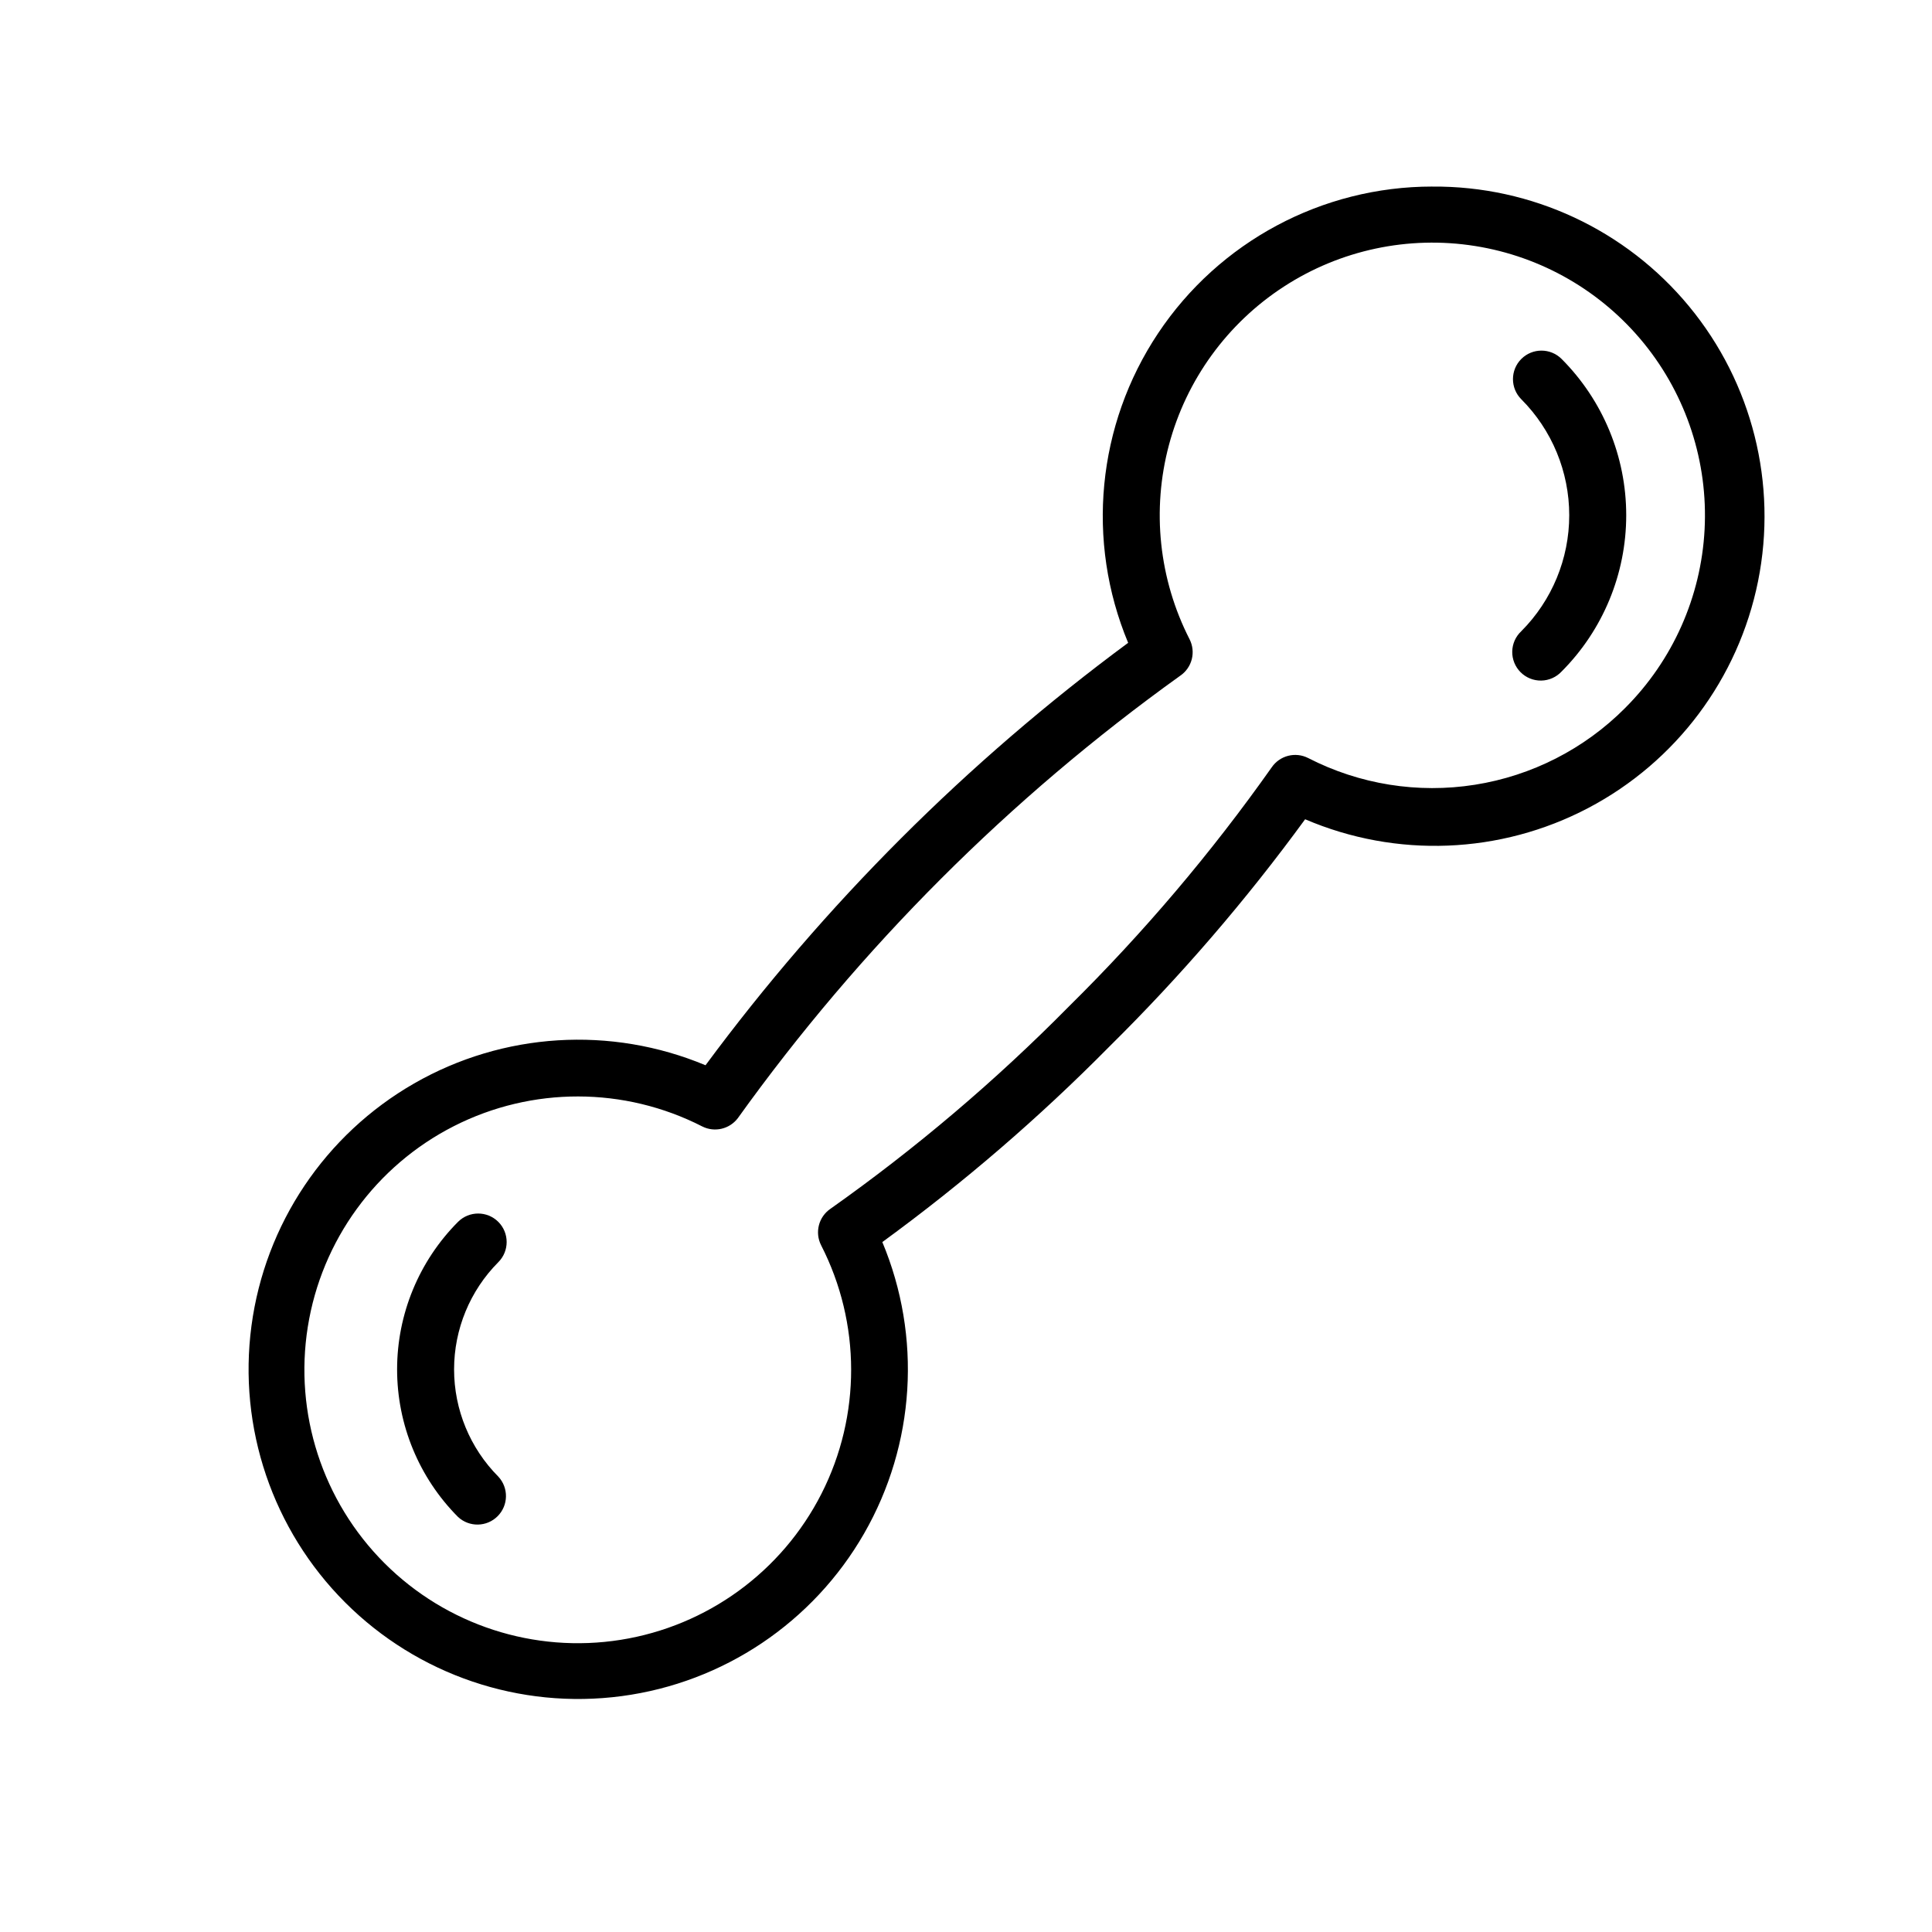 <?xml version="1.0" encoding="UTF-8"?>
<!-- The Best Svg Icon site in the world: iconSvg.co, Visit us! https://iconsvg.co -->
<svg fill="#000000" width="800px" height="800px" version="1.1" viewBox="144 144 512 512" xmlns="http://www.w3.org/2000/svg">
 <g>
  <path d="m523.58 193.44c-29.199-0.008-56.473 14.582-72.672 38.879-16.195 24.297-19.176 55.082-7.938 82.035-42.688 31.543-80.434 69.273-112 111.95-25.09-10.5-53.637-8.719-77.223 4.82-23.59 13.543-39.523 37.297-43.109 64.254-3.582 26.961 5.598 54.055 24.828 73.285 19.23 19.23 46.32 28.41 73.281 24.824 26.961-3.582 50.715-19.516 64.254-43.105 13.543-23.586 15.324-52.137 4.824-77.223 21.43-15.633 41.562-32.969 60.203-51.844 18.871-18.641 36.207-38.777 51.844-60.203 24.184 10.352 51.742 9.258 75.031-2.984 23.285-12.238 39.812-34.32 45-60.109 5.184-25.789-1.531-52.543-18.277-72.832-16.746-20.285-41.746-31.949-68.051-31.742zm51.086 138.2c-10.781 10.832-24.73 17.953-39.828 20.332-15.098 2.383-30.562-0.098-44.156-7.082-3.387-1.727-7.527-0.672-9.672 2.469-15.984 22.633-33.938 43.809-53.656 63.277-19.469 19.734-40.645 37.707-63.277 53.707-3.141 2.144-4.195 6.285-2.469 9.672 10.57 20.66 10.605 45.129 0.098 65.82-10.512 20.688-30.297 35.09-53.215 38.734-22.918 3.644-46.195-3.91-62.605-20.32-16.41-16.41-23.965-39.688-20.32-62.605 3.644-22.918 18.047-42.703 38.734-53.215s45.16-10.473 65.82 0.098c3.262 1.633 7.227 0.699 9.422-2.215 32.418-45.215 72.02-84.82 117.23-117.24 3.141-2.144 4.195-6.285 2.469-9.672-8.121-15.906-10.062-34.254-5.453-51.504 4.609-17.254 15.445-32.188 30.418-41.922 14.969-9.734 33.016-13.578 50.656-10.789 17.637 2.785 33.617 12.008 44.859 25.883 11.242 13.875 16.945 31.422 16.012 49.254-0.934 17.836-8.441 34.691-21.07 47.316z"/>
  <path d="m276.06 467.81c-2.953-2.949-7.731-2.949-10.684 0-10.336 10.383-16.141 24.441-16.141 39.094s5.805 28.711 16.141 39.098c2.981 2.773 7.621 2.691 10.496-0.188 2.879-2.879 2.961-7.516 0.188-10.496-7.508-7.551-11.723-17.766-11.723-28.414s4.215-20.863 11.723-28.414c2.945-2.949 2.945-7.731 0-10.68z"/>
  <path d="m547.16 239.13c-2.945 2.949-2.945 7.731 0 10.68 8.137 8.16 12.703 19.211 12.703 30.734 0 11.52-4.566 22.57-12.703 30.73-1.5 1.398-2.367 3.344-2.402 5.394-0.035 2.051 0.762 4.027 2.211 5.477 1.449 1.453 3.426 2.25 5.477 2.215 2.051-0.035 4-0.906 5.398-2.406 10.965-10.992 17.121-25.887 17.121-41.41 0-15.527-6.156-30.422-17.121-41.414-2.953-2.949-7.731-2.949-10.684 0z"/>
 </g>
</svg>